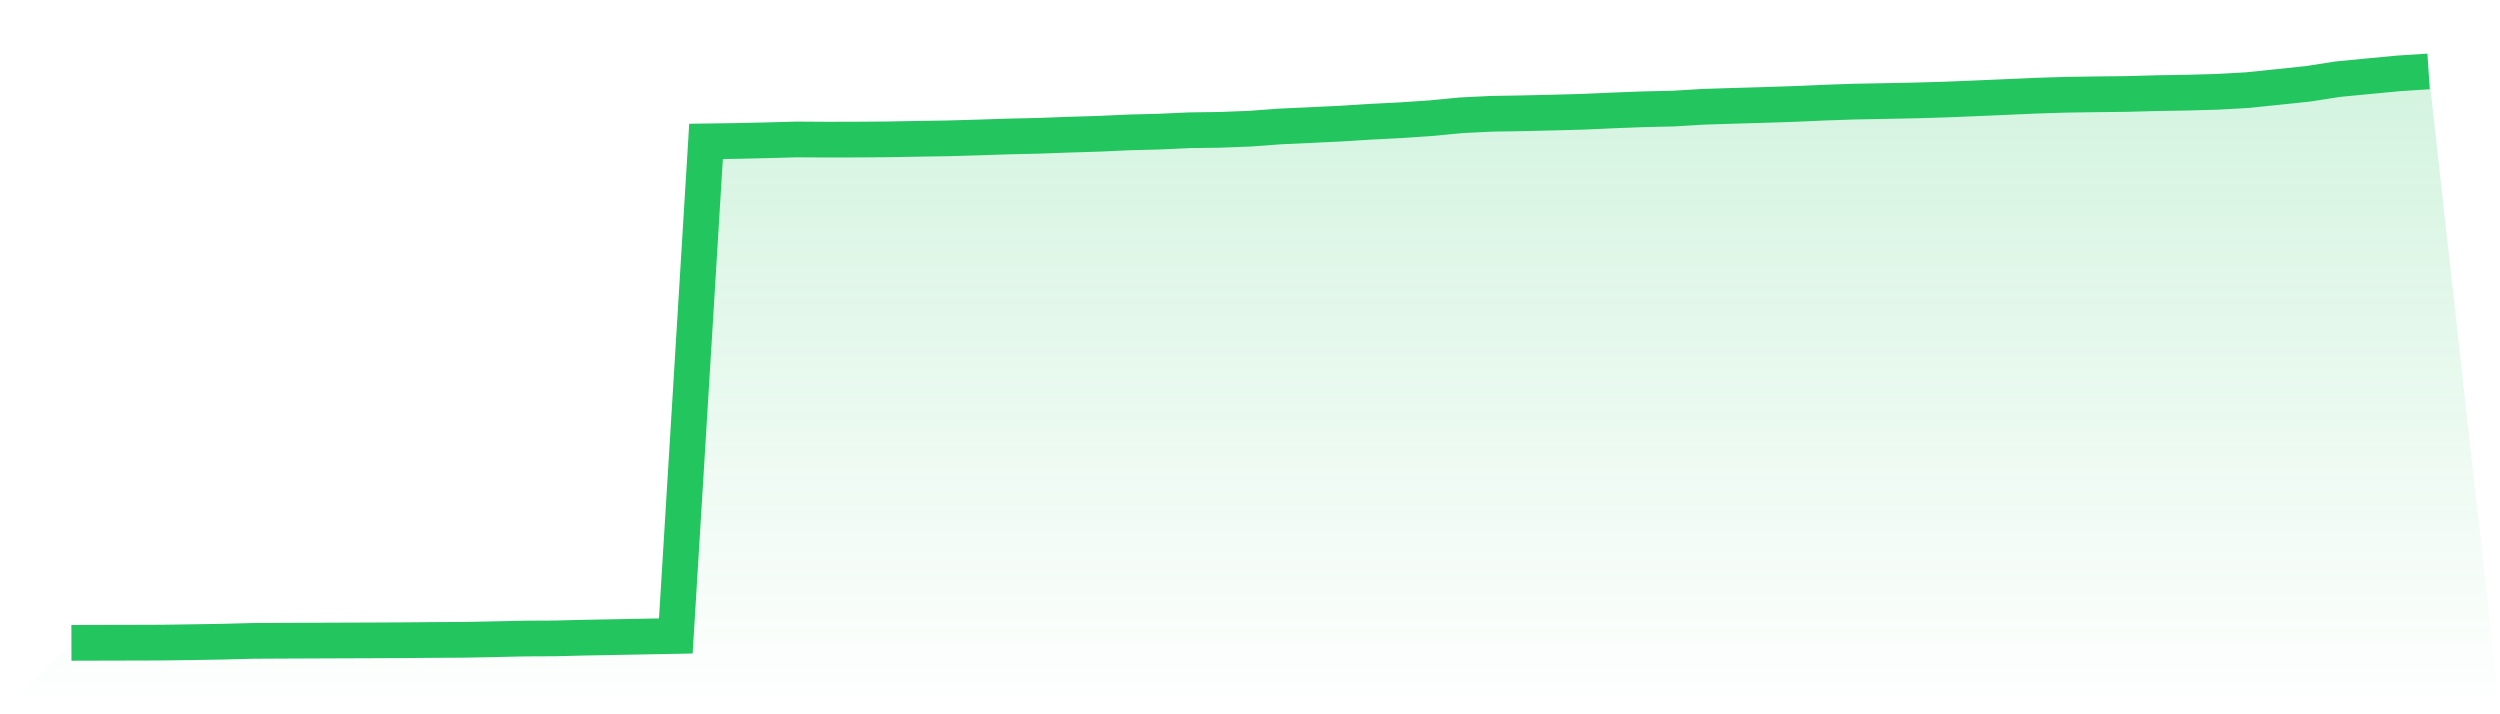 <svg viewBox="0 0 140 40" xmlns="http://www.w3.org/2000/svg">
<defs>
<linearGradient id="gradient" x1="0" x2="0" y1="0" y2="1">
<stop offset="0%" stop-color="#22c55e" stop-opacity="0.2"/>
<stop offset="100%" stop-color="#22c55e" stop-opacity="0"/>
</linearGradient>
</defs>
<path d="M4,36 L4,36 L5.692,35.995 L7.385,35.991 L9.077,35.986 L10.769,35.962 L12.462,35.934 L14.154,35.89 L15.846,35.881 L17.538,35.874 L19.231,35.867 L20.923,35.861 L22.615,35.852 L24.308,35.838 L26,35.829 L27.692,35.796 L29.385,35.759 L31.077,35.75 L32.769,35.708 L34.462,35.677 L36.154,35.646 L37.846,35.614 L39.538,7.917 L41.231,7.894 L42.923,7.856 L44.615,7.809 L46.308,7.82 L48,7.816 L49.692,7.804 L51.385,7.774 L53.077,7.747 L54.769,7.699 L56.462,7.643 L58.154,7.605 L59.846,7.542 L61.538,7.491 L63.231,7.414 L64.923,7.371 L66.615,7.294 L68.308,7.271 L70,7.206 L71.692,7.081 L73.385,7.004 L75.077,6.923 L76.769,6.817 L78.462,6.731 L80.154,6.617 L81.846,6.454 L83.538,6.372 L85.231,6.344 L86.923,6.305 L88.615,6.26 L90.308,6.185 L92,6.119 L93.692,6.081 L95.385,5.98 L97.077,5.926 L98.769,5.878 L100.462,5.822 L102.154,5.748 L103.846,5.69 L105.538,5.659 L107.231,5.625 L108.923,5.576 L110.615,5.507 L112.308,5.434 L114,5.359 L115.692,5.306 L117.385,5.281 L119.077,5.263 L120.769,5.216 L122.462,5.189 L124.154,5.142 L125.846,5.048 L127.538,4.873 L129.231,4.696 L130.923,4.433 L132.615,4.27 L134.308,4.11 L136,4 L140,40 L0,40 z" fill="url(#gradient)"/>
<path d="M4,36 L4,36 L5.692,35.995 L7.385,35.991 L9.077,35.986 L10.769,35.962 L12.462,35.934 L14.154,35.89 L15.846,35.881 L17.538,35.874 L19.231,35.867 L20.923,35.861 L22.615,35.852 L24.308,35.838 L26,35.829 L27.692,35.796 L29.385,35.759 L31.077,35.75 L32.769,35.708 L34.462,35.677 L36.154,35.646 L37.846,35.614 L39.538,7.917 L41.231,7.894 L42.923,7.856 L44.615,7.809 L46.308,7.82 L48,7.816 L49.692,7.804 L51.385,7.774 L53.077,7.747 L54.769,7.699 L56.462,7.643 L58.154,7.605 L59.846,7.542 L61.538,7.491 L63.231,7.414 L64.923,7.371 L66.615,7.294 L68.308,7.271 L70,7.206 L71.692,7.081 L73.385,7.004 L75.077,6.923 L76.769,6.817 L78.462,6.731 L80.154,6.617 L81.846,6.454 L83.538,6.372 L85.231,6.344 L86.923,6.305 L88.615,6.26 L90.308,6.185 L92,6.119 L93.692,6.081 L95.385,5.98 L97.077,5.926 L98.769,5.878 L100.462,5.822 L102.154,5.748 L103.846,5.69 L105.538,5.659 L107.231,5.625 L108.923,5.576 L110.615,5.507 L112.308,5.434 L114,5.359 L115.692,5.306 L117.385,5.281 L119.077,5.263 L120.769,5.216 L122.462,5.189 L124.154,5.142 L125.846,5.048 L127.538,4.873 L129.231,4.696 L130.923,4.433 L132.615,4.27 L134.308,4.11 L136,4" fill="none" stroke="#22c55e" stroke-width="2"/>
</svg>